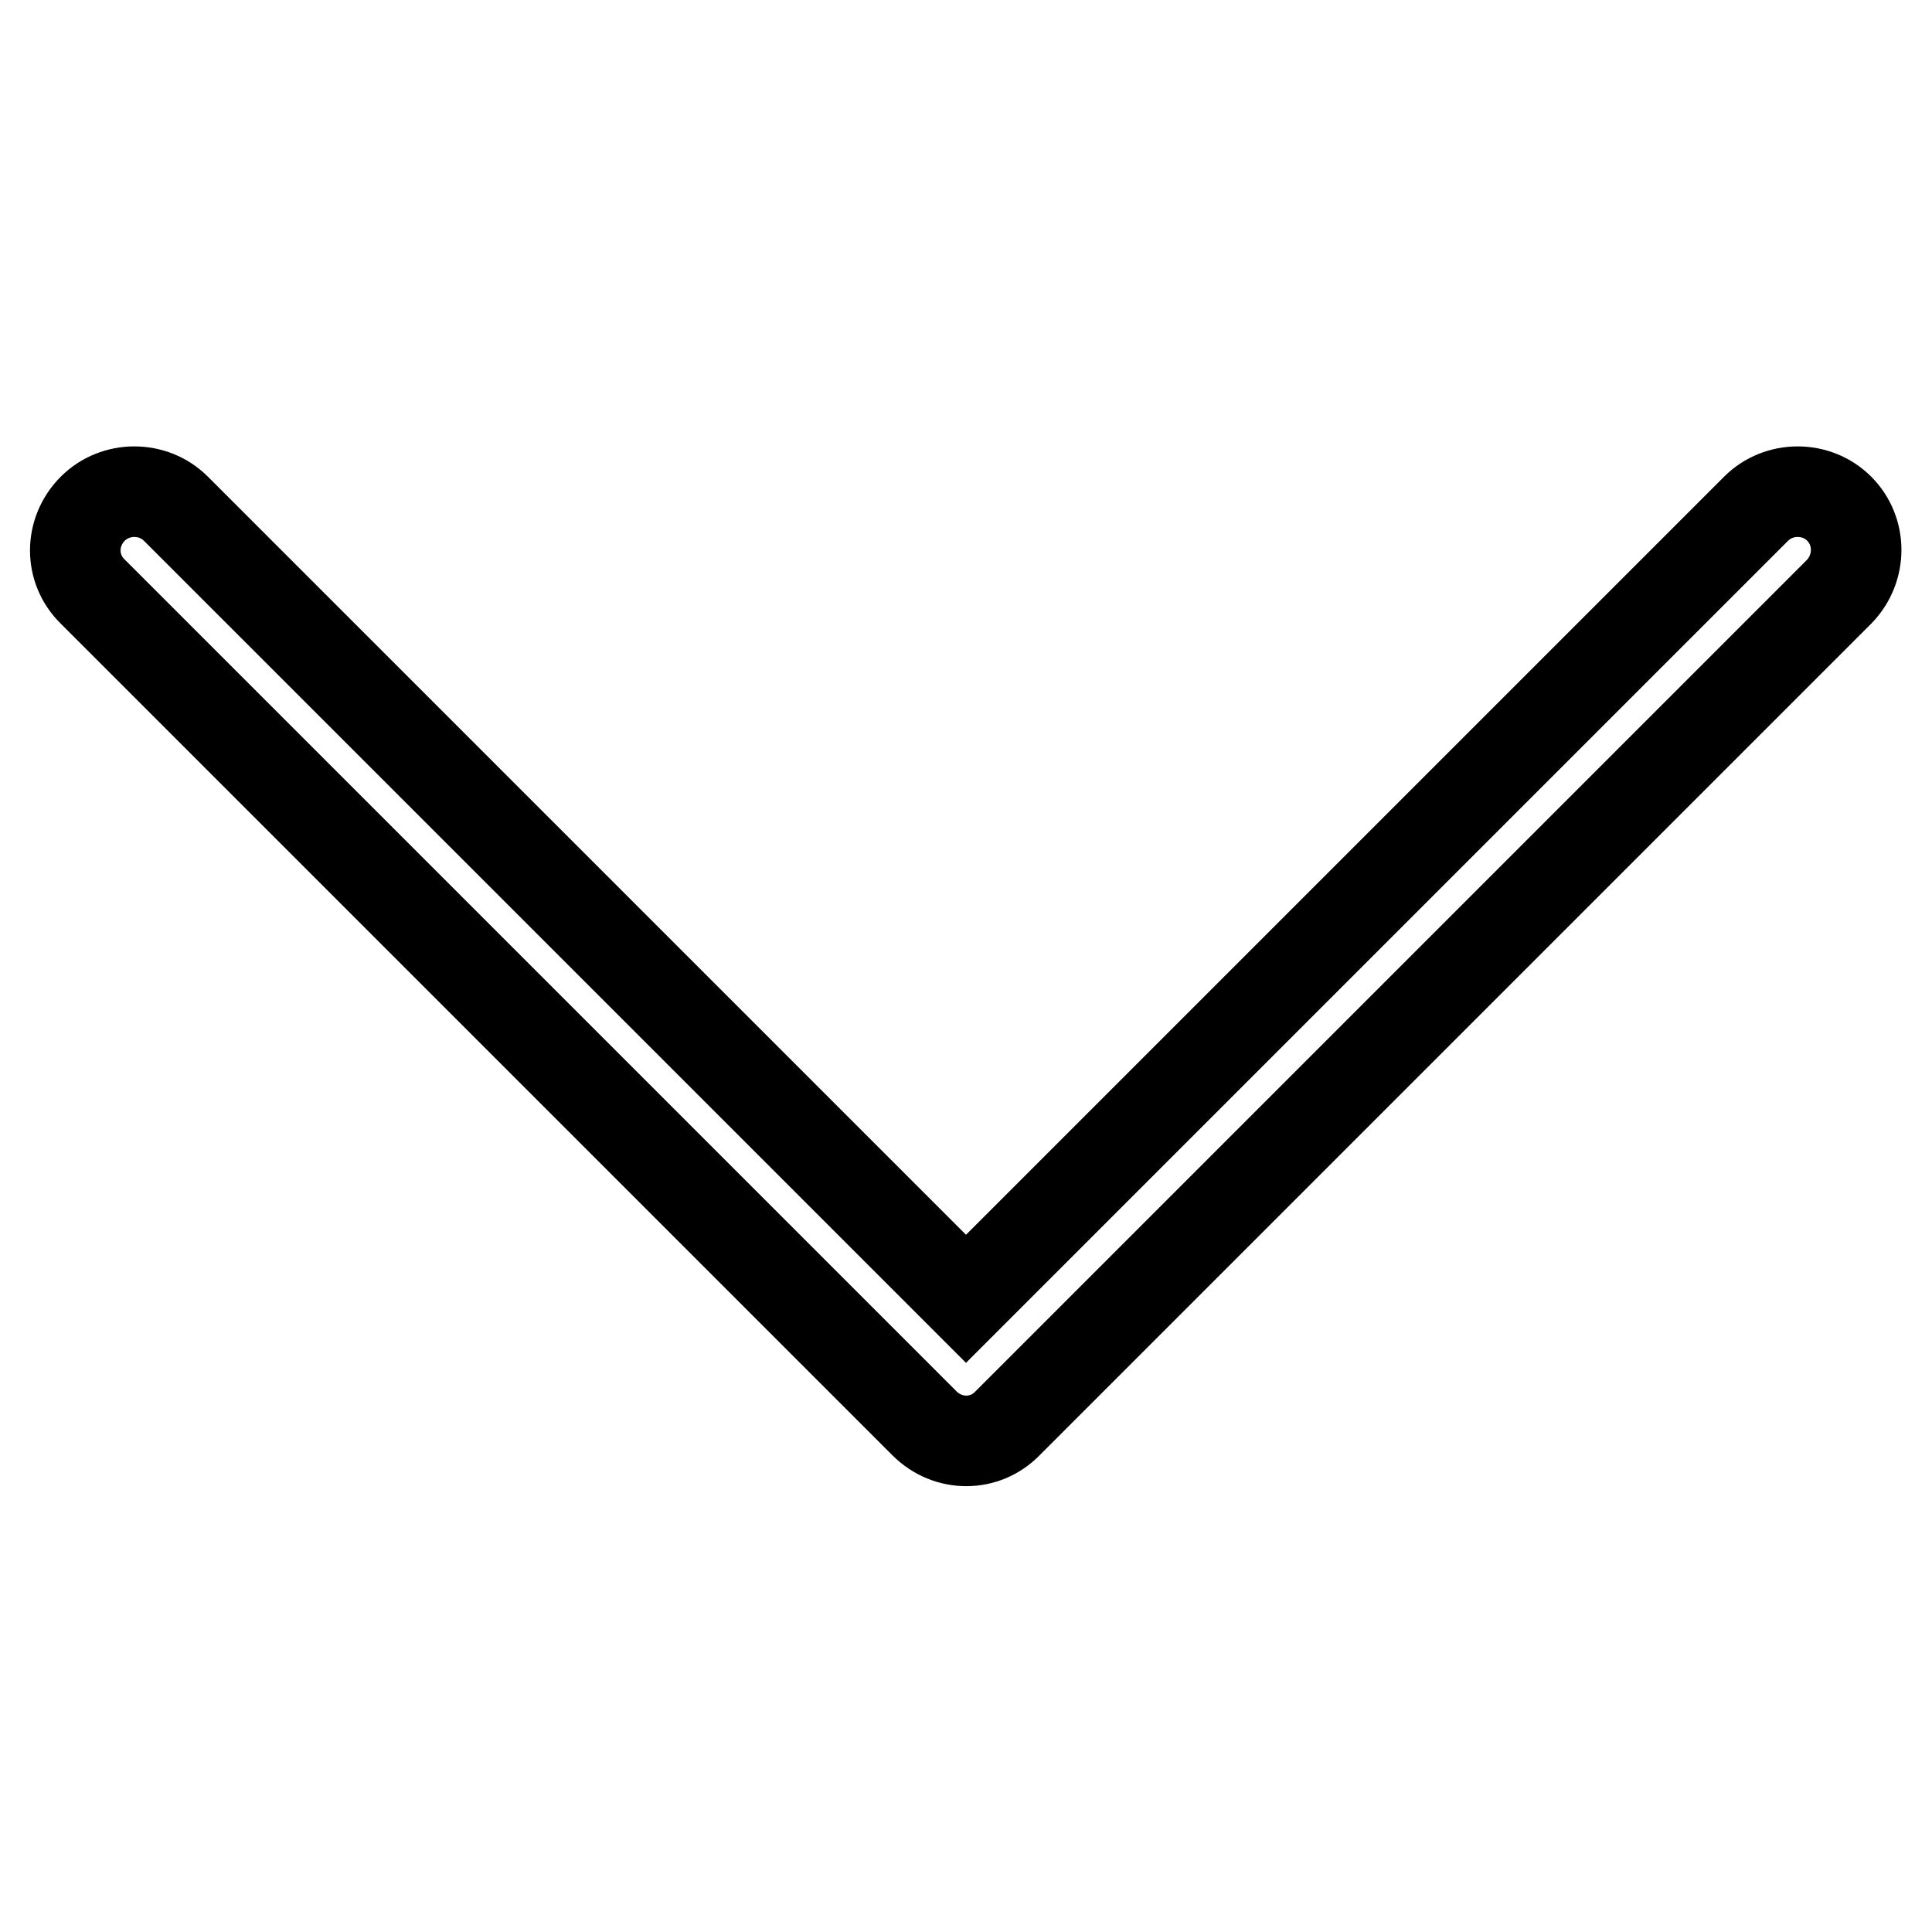 <?xml version="1.0" encoding="utf-8"?>
<!-- Svg Vector Icons : http://www.onlinewebfonts.com/icon -->
<!DOCTYPE svg PUBLIC "-//W3C//DTD SVG 1.1//EN" "http://www.w3.org/Graphics/SVG/1.1/DTD/svg11.dtd">
<svg version="1.1" xmlns="http://www.w3.org/2000/svg" xmlns:xlink="http://www.w3.org/1999/xlink" x="0px" y="0px" viewBox="0 0 256 256" enable-background="new 0 0 256 256" xml:space="preserve">
<g> <path stroke-width="12" fill-opacity="0" stroke="#000000"  d="M232.7,67.4L128,172.1L23.3,67.4c-3-3-8-3-11,0c-3.1,3.1-3.1,8,0,11l110.2,110.2c3.1,3.1,8,3.1,11,0 L243.7,78.4c3-3.1,3-8,0-11C240.7,64.4,235.7,64.4,232.7,67.4z"/></g>
</svg>